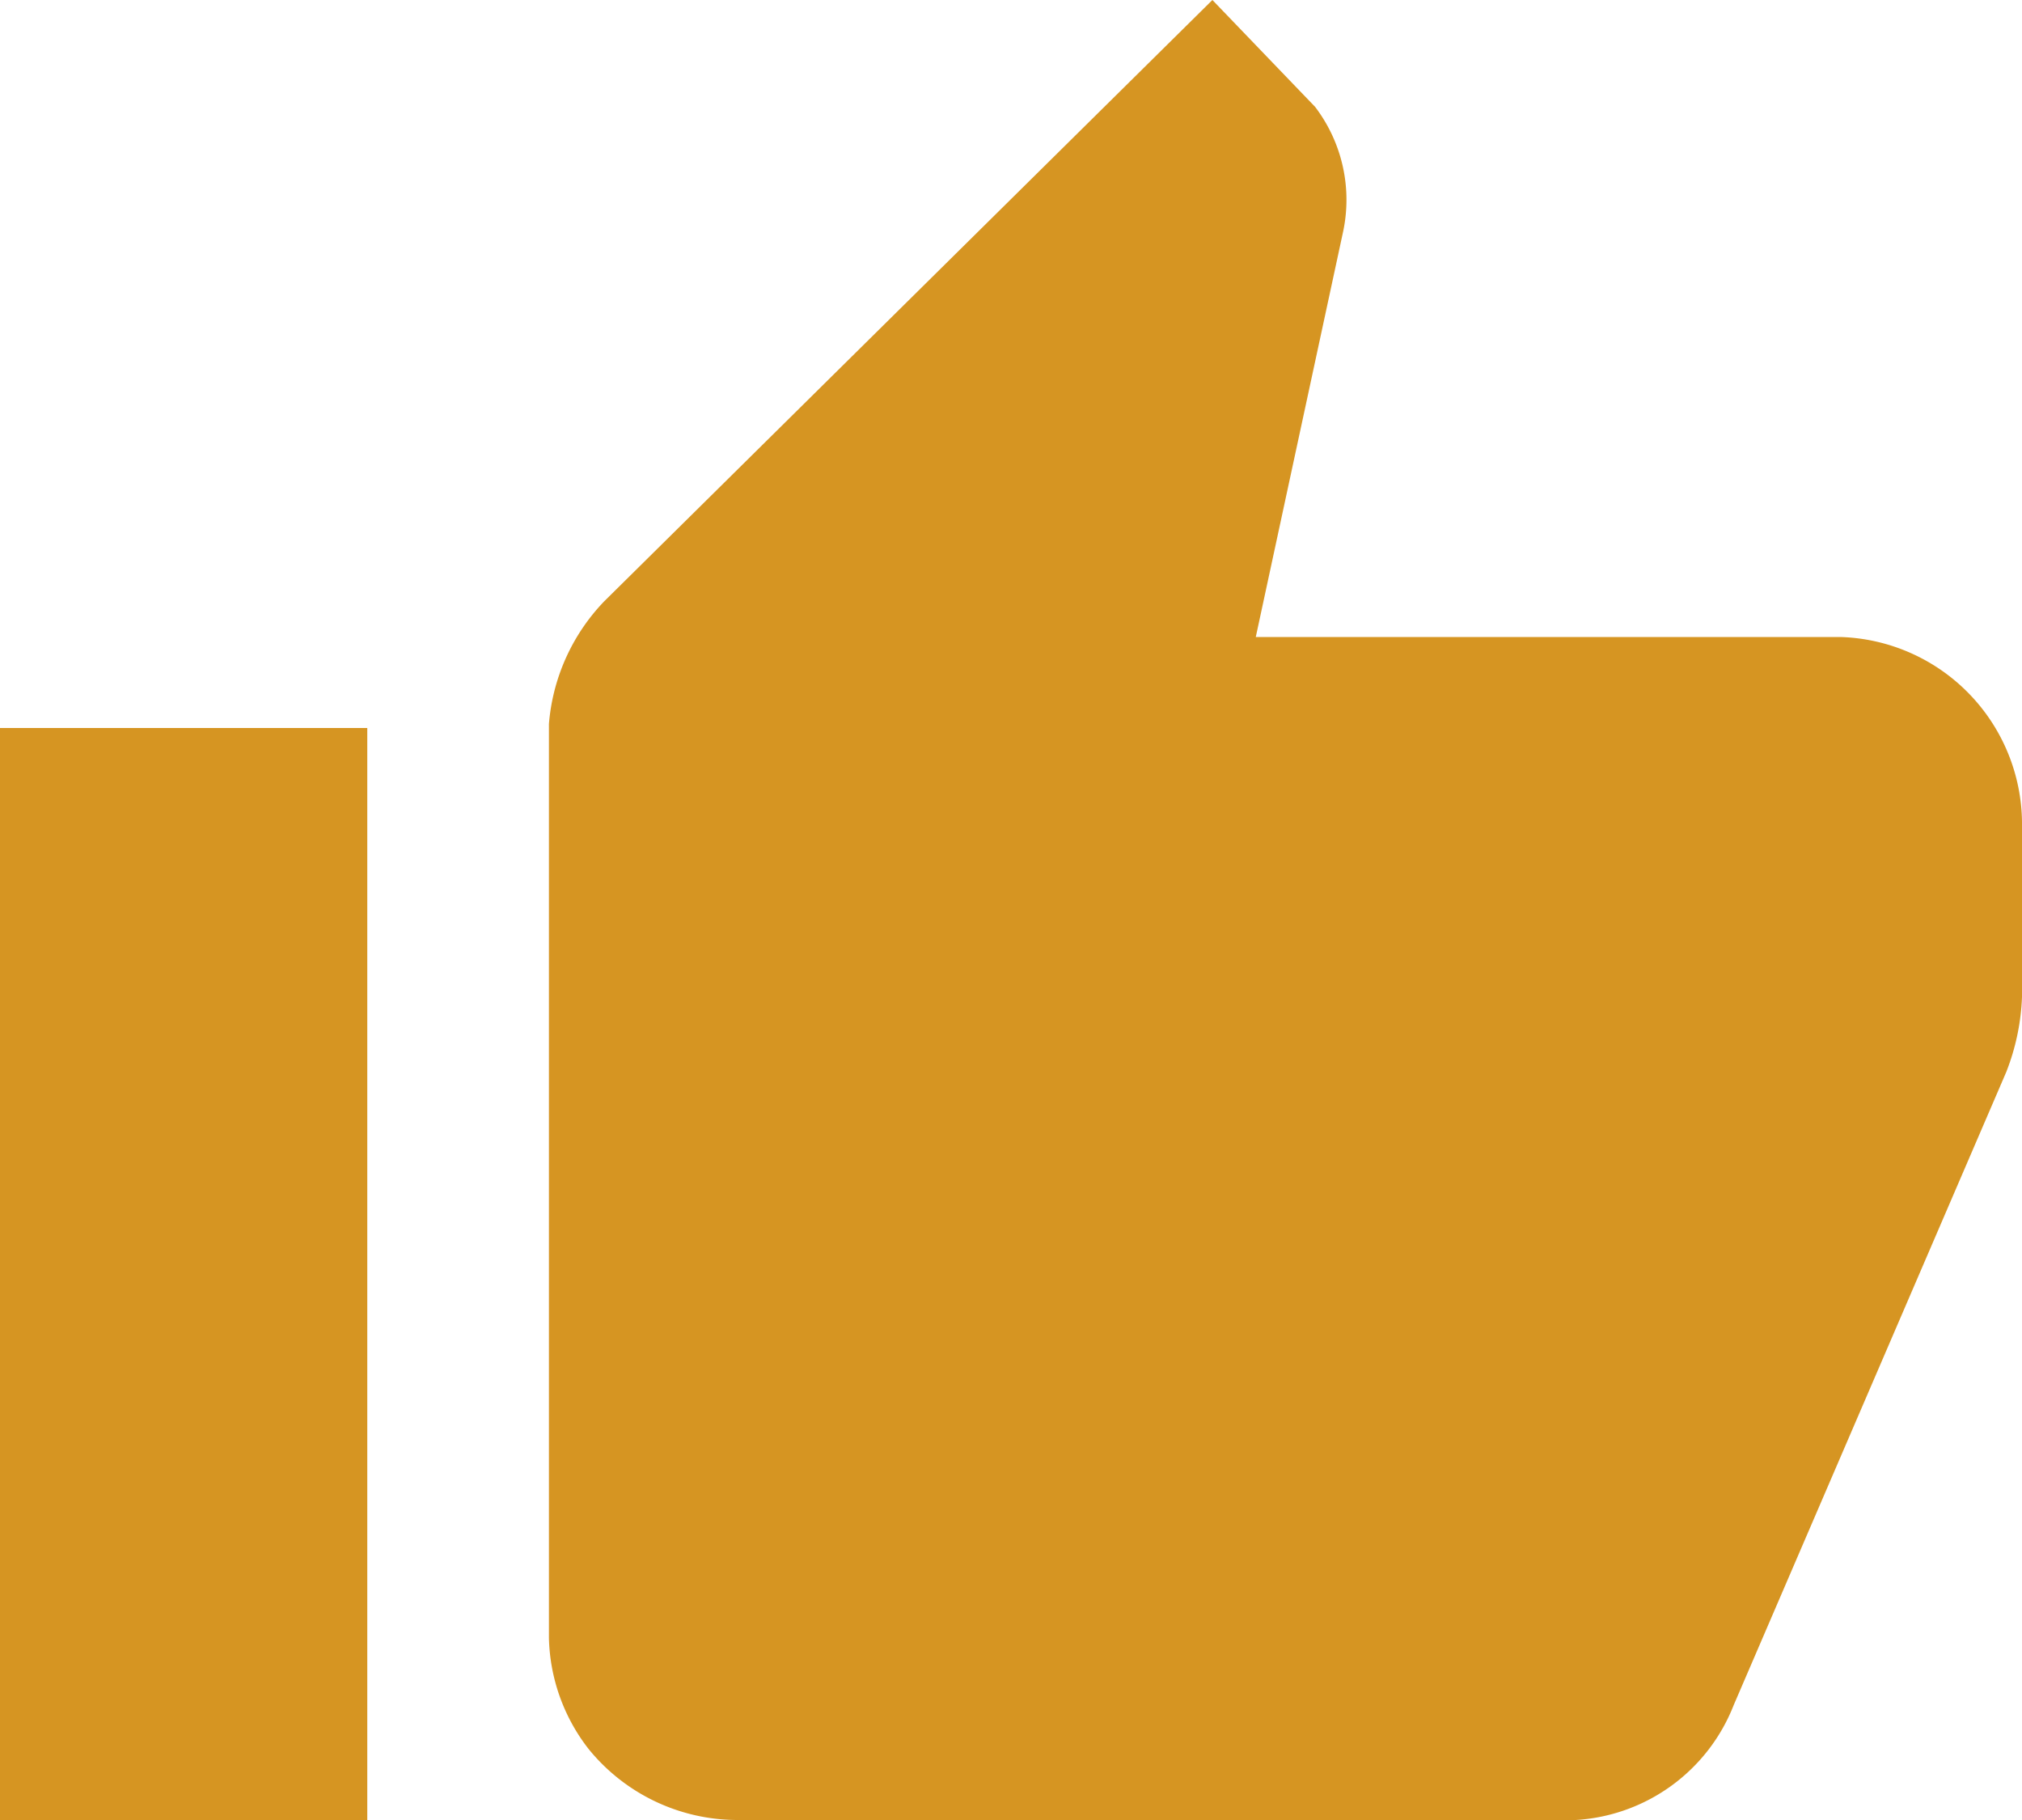 <svg xmlns="http://www.w3.org/2000/svg" width="100" height="90" viewBox="0 0 100 90">
  <path id="icon_liked_hover" d="M292.523,372a9.487,9.487,0,0,1-7.422-3.522A9.268,9.268,0,0,1,283.148,363V317.8a9.9,9.9,0,0,1,2.734-6.065L315.961,282l5.078,5.283a7.588,7.588,0,0,1,1.367,6.261l-4.3,19.956h28.906A9.263,9.263,0,0,1,356,322.891V331.3a11.3,11.3,0,0,1-.781,3.717l-13.477,31.3A8.962,8.962,0,0,1,333.929,372ZM256,372V318h18.164v54Z" transform="translate(-256 -282)" fill="#d69522"/>
</svg>
